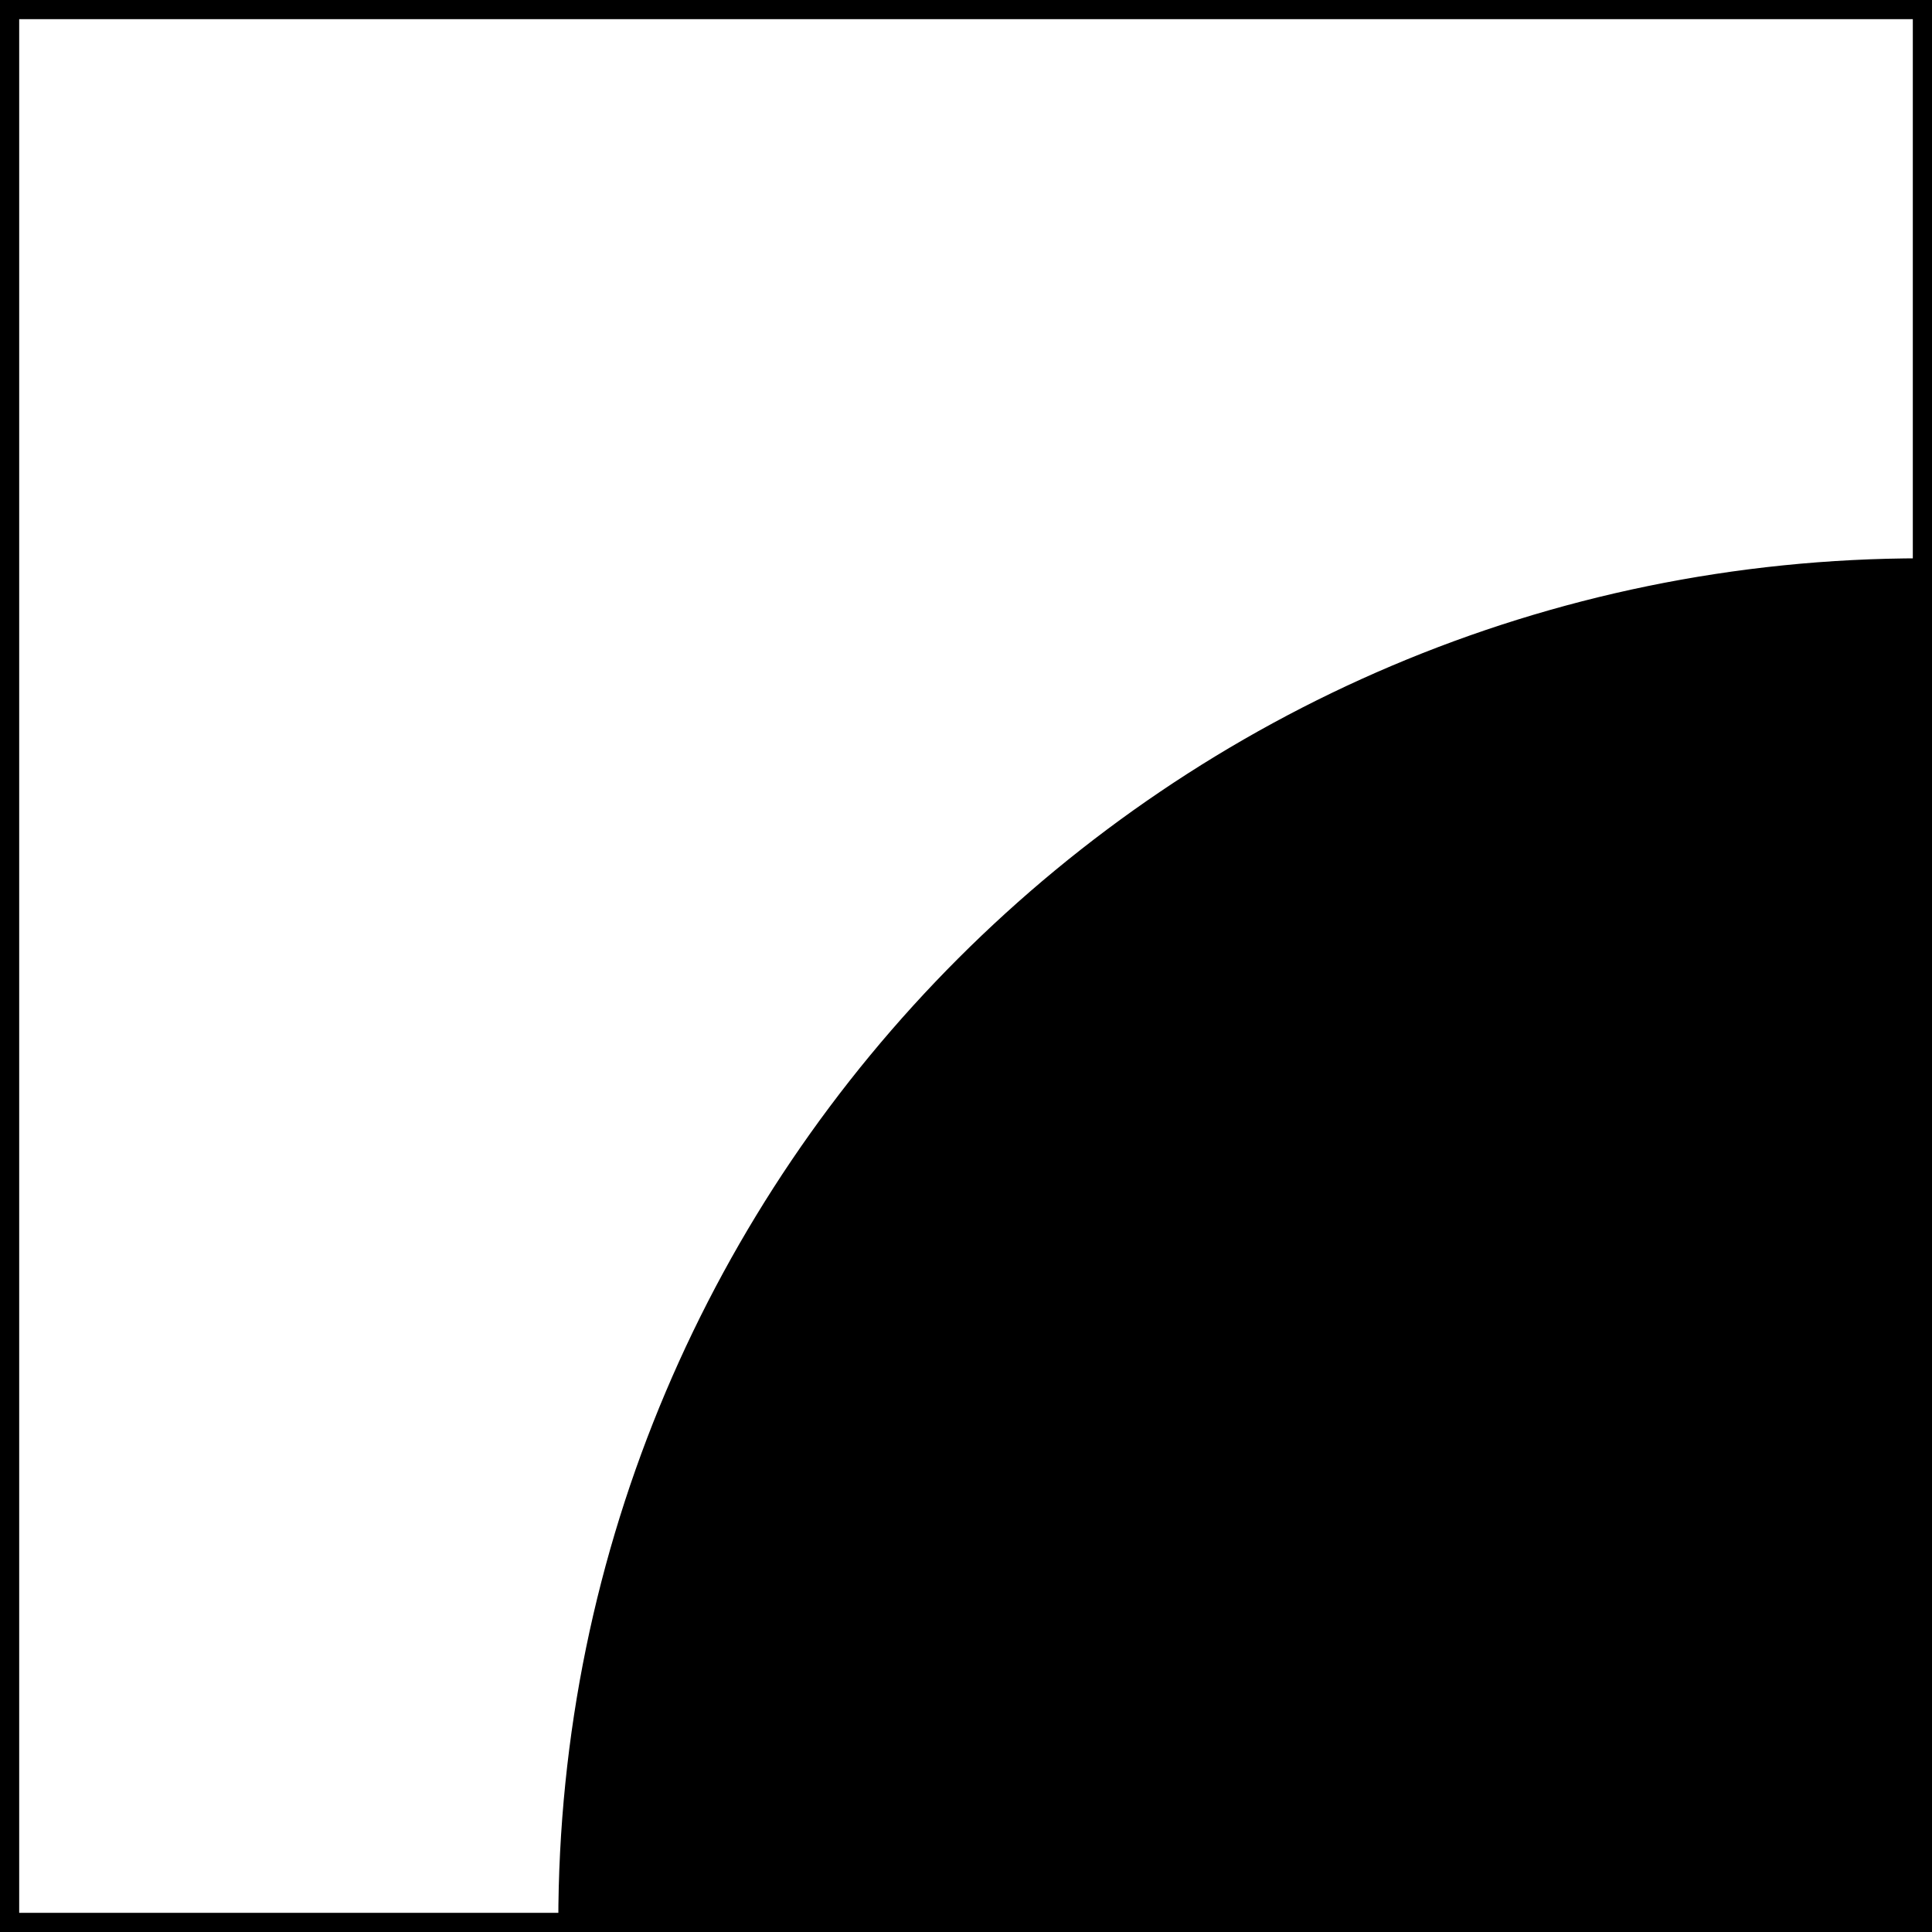 <?xml version="1.0" encoding="UTF-8"?> <svg xmlns="http://www.w3.org/2000/svg" id="_Слой_1" data-name="Слой 1" viewBox="0 0 100.7 100.7"><defs><style> .cls-1 { fill: none; } </style></defs><g><rect class="cls-1" x=".5" y=".5" width="99.7" height="99.7"></rect><path d="m100.7,100.7H0V0h100.7v100.7Zm-99.7-1h98.7V1H1v98.7Z"></path></g><g><path d="m29.6,100.2c0-39,31.6-70.6,70.6-70.6v70.6H29.6Z"></path><path d="m100.7,100.7H29.1v-.5c0-39.2,31.9-71.1,71.1-71.1h.5v71.6Zm-70.6-1h69.6V30.1c-38.3.3-69.4,31.4-69.6,69.6Z"></path></g></svg> 